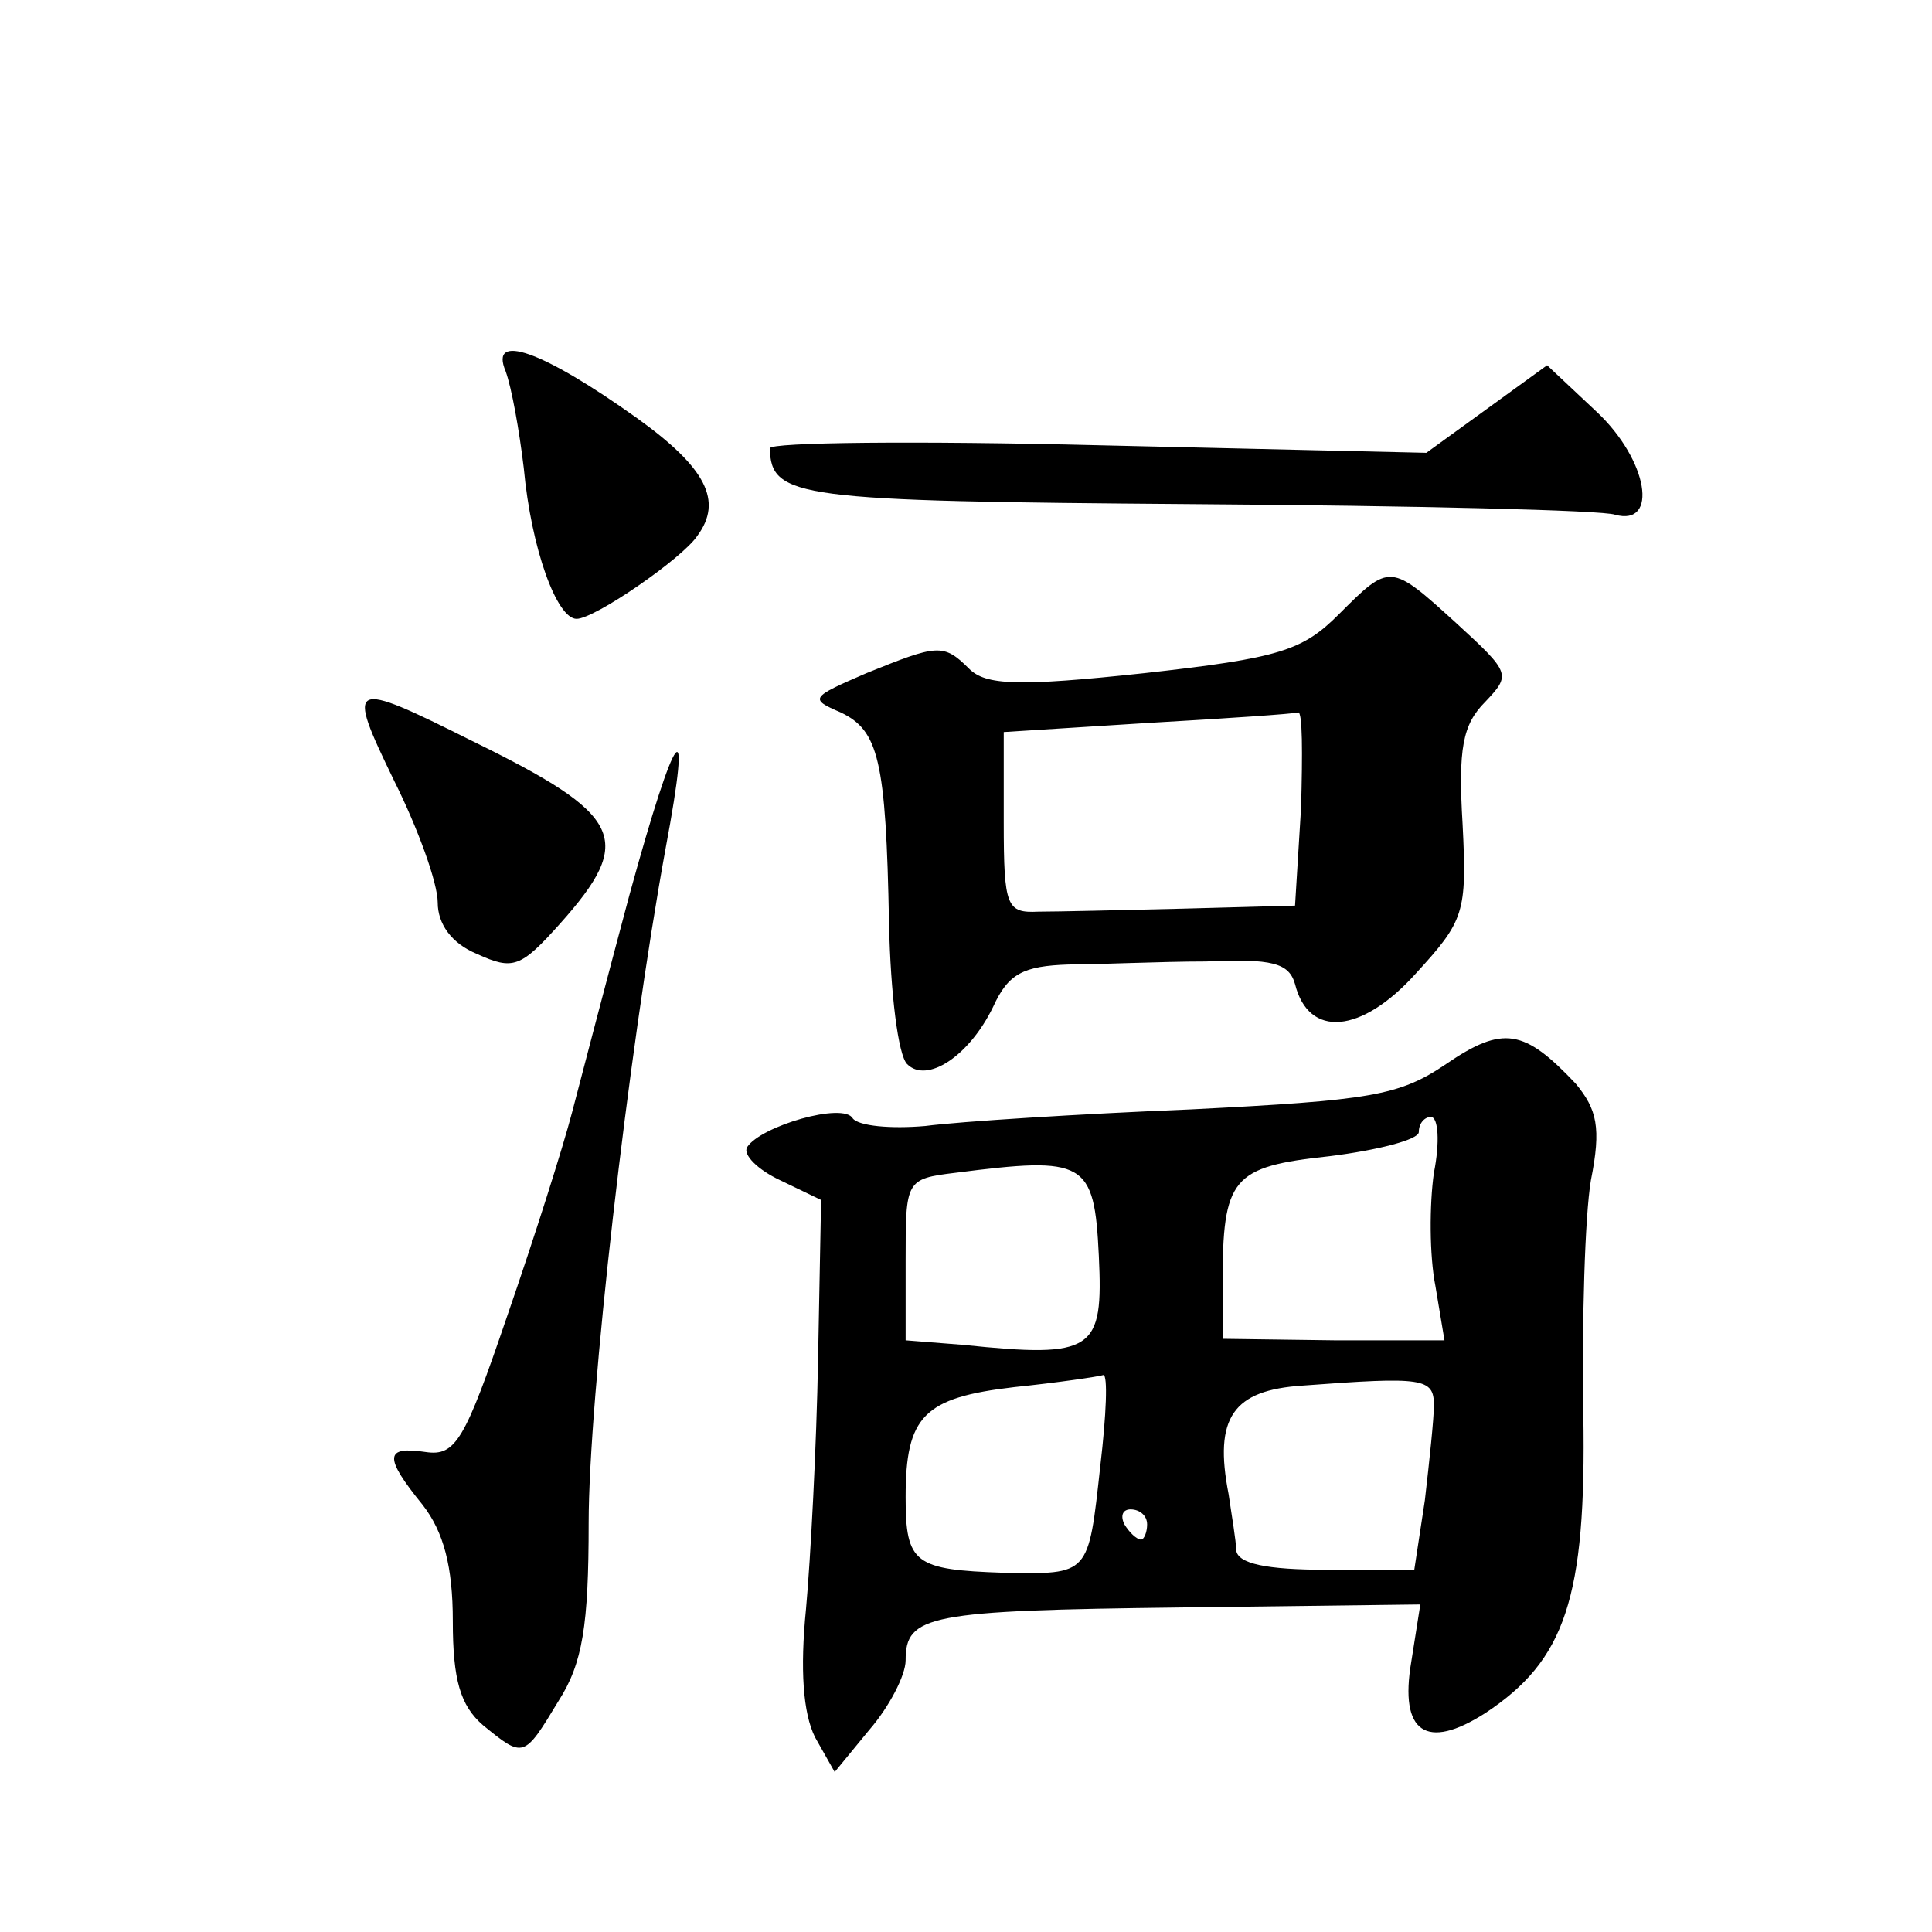 <?xml version="1.0" standalone="no"?>
<!DOCTYPE svg PUBLIC "-//W3C//DTD SVG 20010904//EN"
 "http://www.w3.org/TR/2001/REC-SVG-20010904/DTD/svg10.dtd">
<svg version="1.0" xmlns="http://www.w3.org/2000/svg"
 width="128pt" height="128pt" viewBox="0 0 128 128"
 preserveAspectRatio="xMidYMid meet">
<g transform="translate(0,128) scale(0.1,-0.1)"
fill="#0" stroke="none">
<path d="M335 1034 c4 -11 9 -39 12 -64 5 -54 22 -100 35 -100 12 0 70 40 80 55
17 23 6 45 -40 78 -63 45 -98 57 -87 31z M985 1009 l-40 -29 -217 5 c-120 3 -218
2 -218 -2 1 -33 17 -35 281 -37 145 -1 271 -4 279 -7 29 -8 22 36 -12 68 l-33 31
-40 -29z M887 873 c-24 -24 -39 -29 -129 -39 -84 -9 -105 -8 -116 3 -17 17 -21
16 -68 -3 -37 -16 -38 -17 -17 -26 25 -12 30 -31 32 -140 1 -46 6 -87 12 -93 13
-13 41 5 57 38 10 22 20 27 50 28 20 0 61 2 91 2 44 2 55 -1 59 -15 9 -36 44 -33
80 7 32 35 34 40 31 99 -3 50 0 66 15 81 17 18 17 19 -19 52 -44 40 -44 40 -78
6z m-25 -128 l-4 -65 -74 -2 c-41 -1 -84 -2 -96 -2 -21 -1 -23 3 -23 59 l0 60 95
6 c52 3 97 6 100 7 3 1 3 -27 2 -63z M261 763 c16 -32 29 -68 29 -81 0 -14 9 -27
26 -34 24 -11 29 -9 55 20 50 56 42 72 -58 121 -82 41 -84 40 -52 -26z M417 687
c-15 -56 -32 -121 -38 -144 -6 -23 -25 -83 -43 -135 -28 -82 -34 -93 -54 -90 -27
4 -28 -3 -2 -35 14 -18 20 -41 20 -77 0 -39 5 -56 20 -69 27 -22 27 -22 50 16 16
25 20 50 20 118 0 82 26 310 51 447 18 96 7 82 -24 -31z M958 575 c-31 -21 -50
-24 -169 -30 -74 -3 -153 -8 -176 -11 -23 -2 -44 0 -48 5 -6 11 -61 -5 -70 -19
-3 -5 7 -15 22 -22 l27 -13 -2 -105 c-1 -58 -5 -133 -8 -166 -4 -40 -2 -69 6 -85
l13 -23 23 28 c13 15 24 36 24 46 0 30 15 33 182 35 l159 2 -6 -38 c-8 -47 10 -59
49 -34 53 35 67 76 65 198 -1 62 1 131 5 155 7 35 4 47 -10 64 -34 36 -48 39 -86
13z m-8 -72 c-3 -21 -3 -55 1 -75 l6 -36 -73 0 -74 1 0 36 c0 71 6 78 71 85 32
4 59 11 59 16 0 6 4 10 8 10 5 0 6 -17 2 -37z m-222 -55 c3 -63 -3 -68 -90 -59
l-38 3 0 53 c0 53 0 54 33 58 86 11 92 8 95 -55z m1 -139 c-8 -73 -7 -72 -64 -71
-59 2 -65 6 -65 50 0 54 12 66 72 73 29 3 56 7 59 8 3 0 2 -26 -2 -60z m221 40
c0 -9 -3 -37 -6 -63 l-7 -46 -58 0 c-40 0 -59 4 -60 13 0 6 -3 23 -5 37 -10 51
3 69 49 72 80 6 87 5 87 -13z m-190 -79 c0 -5 -2 -10 -4 -10 -3 0 -8 5 -11 10 -3
6 -1 10 4 10 6 0 11 -4 11 -10z"/>
</g>
</svg>
